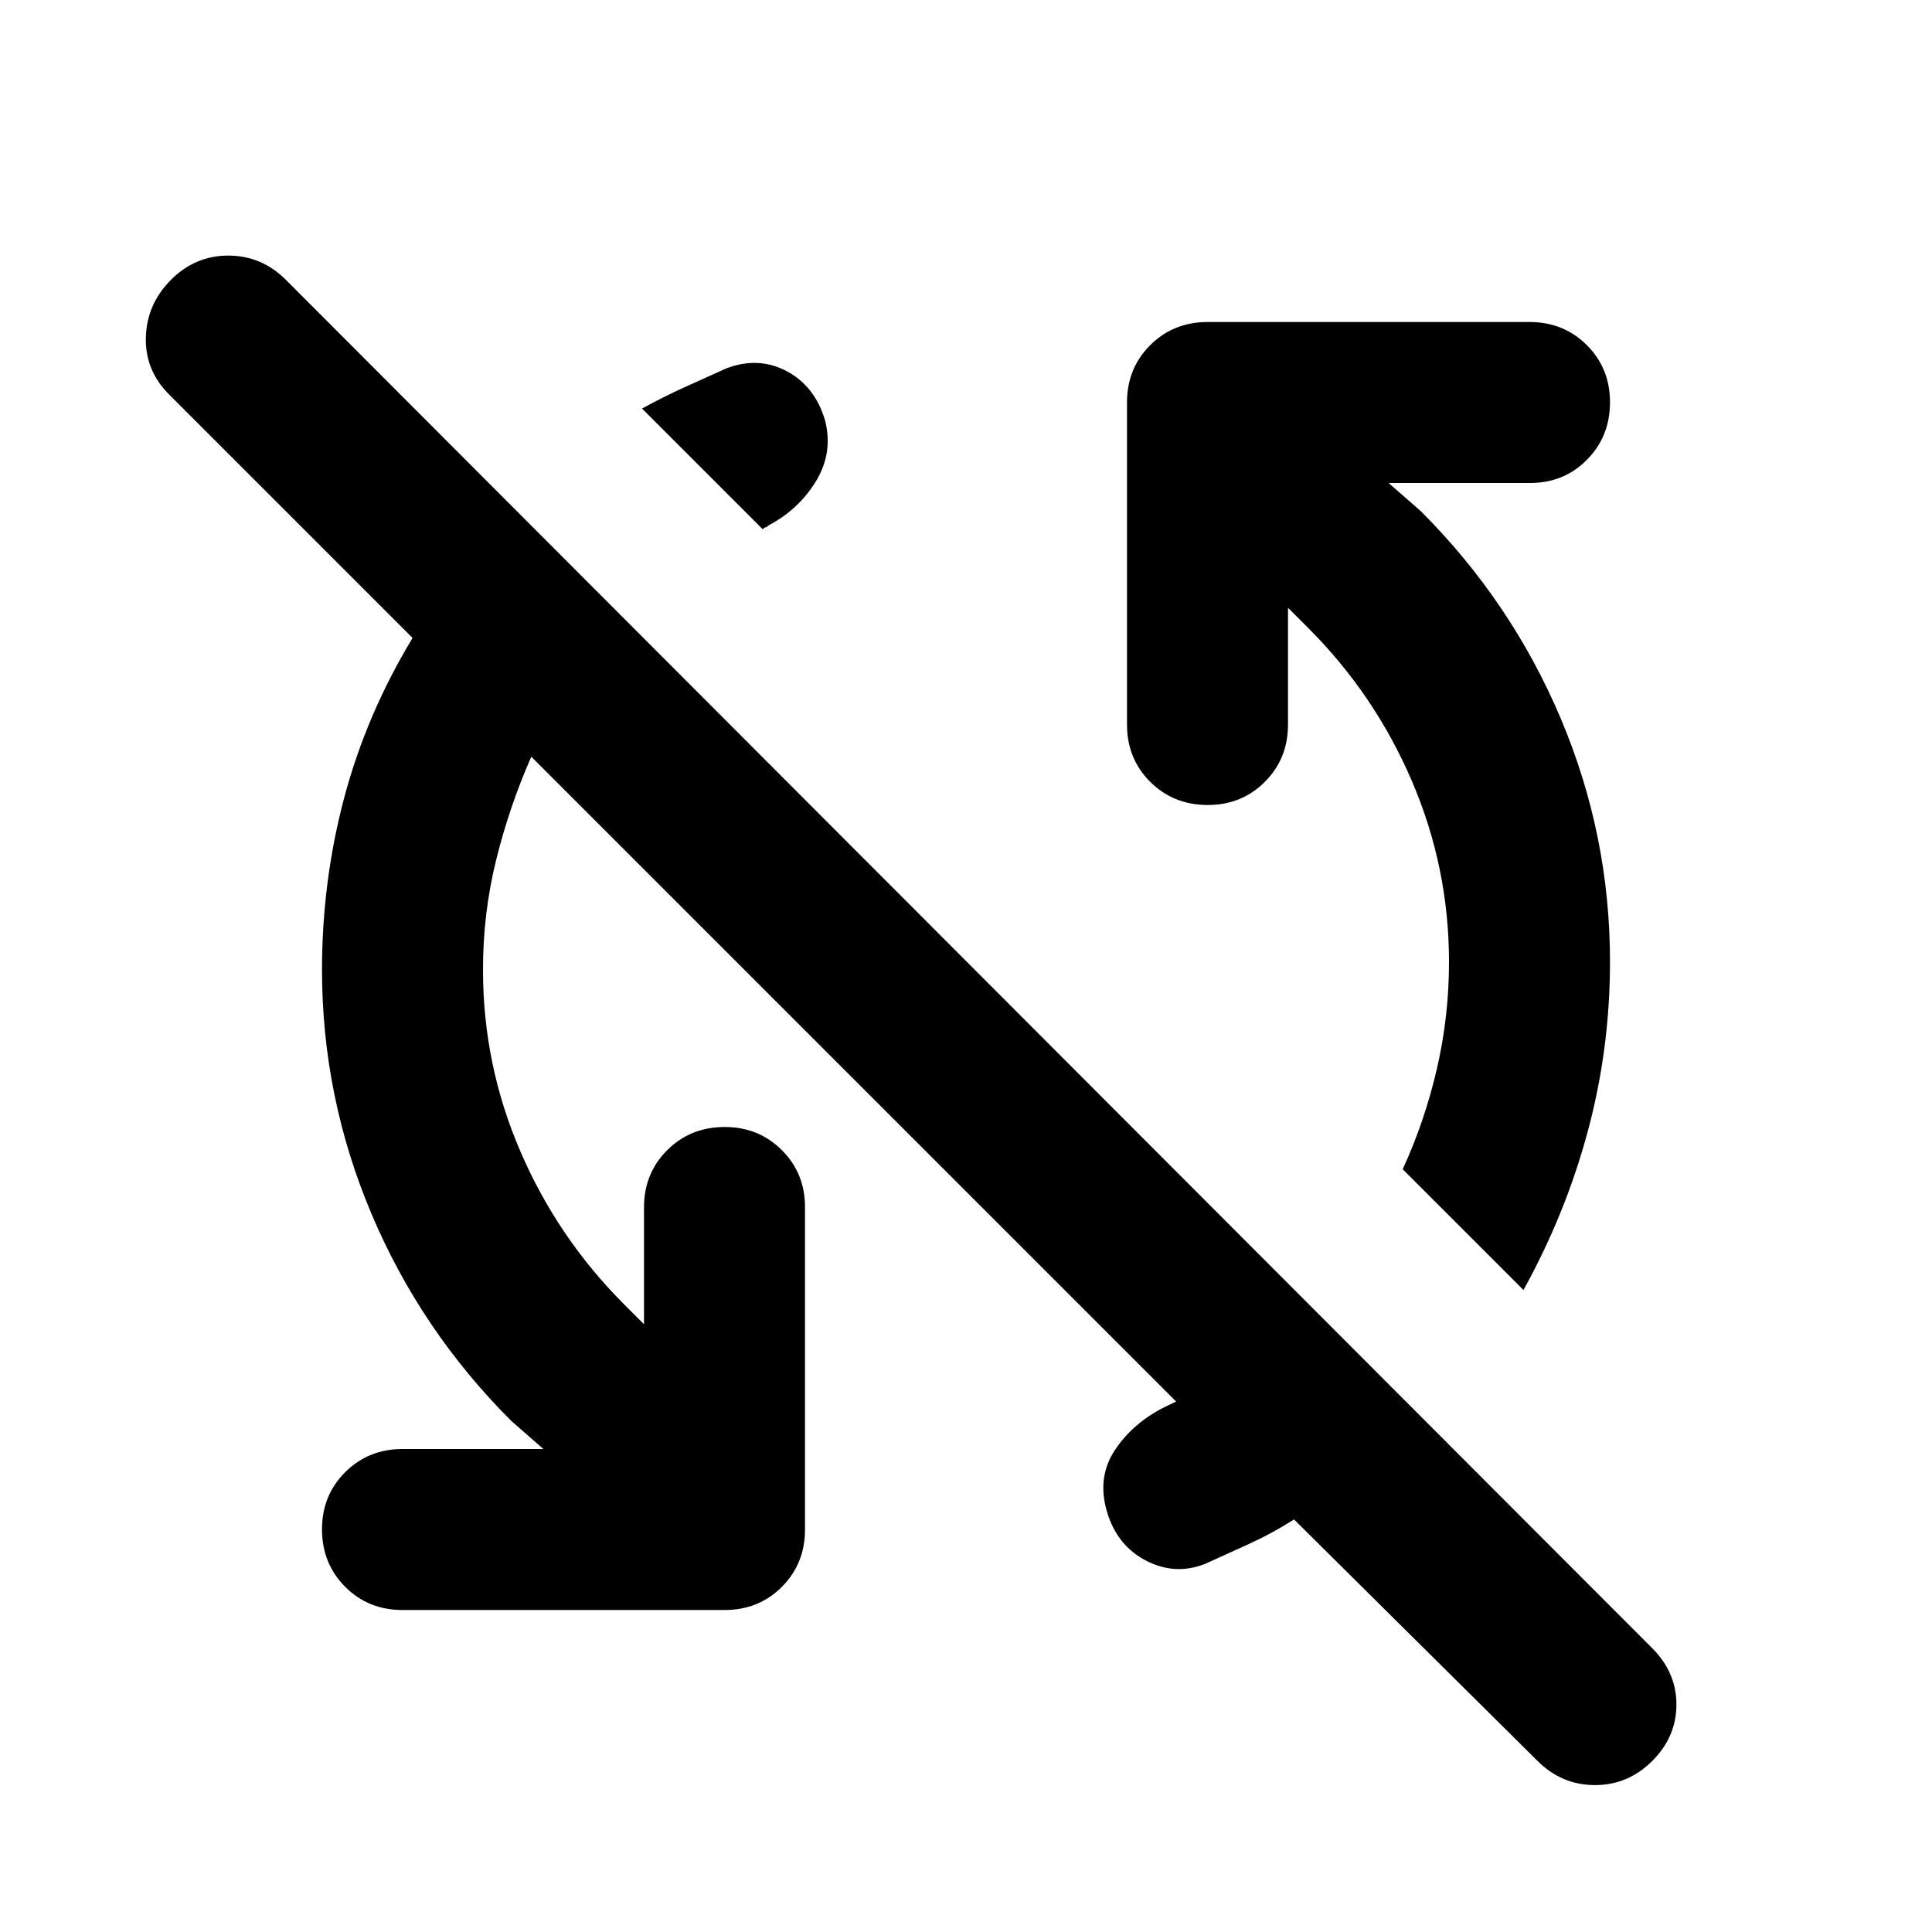 <?xml version="1.0" encoding="utf-8"?>
<!-- Generator: www.svgicons.com -->
<svg xmlns="http://www.w3.org/2000/svg" width="800" height="800" viewBox="0 0 24 24">
<path fill="currentColor" d="M6 12.05q0 1.175.463 2.25t1.287 1.9l.25.25V15q0-.425.288-.712T9 14t.713.288T10 15v4q0 .425-.288.713T9 20H5q-.425 0-.712-.288T4 19t.288-.712T5 18h1.75l-.4-.35q-1.125-1.125-1.737-2.575T4 12.05q0-1.1.275-2.137t.85-1.988L2.1 4.9q-.3-.3-.288-.712t.313-.713t.713-.3t.712.3l16.975 17q.3.3.3.7t-.3.7t-.712.3t-.713-.3l-3.025-3q-.275.175-.55.3l-.55.25q-.375.15-.738-.038t-.487-.612t.1-.762t.625-.538q.275-.125.5-.275t.475-.3l-.65.7l-8.2-8.2q-.275.625-.438 1.288T6 12.05m12.925 3.975l-1.5-1.5q.275-.6.425-1.25T18 11.95q0-1.175-.462-2.25T16.25 7.8L16 7.55V9q0 .425-.288.713T15 10t-.712-.288T14 9V5q0-.425.288-.712T15 4h4q.425 0 .713.288T20 5t-.288.713T19 6h-1.75l.4.35q1.125 1.125 1.738 2.575T20 11.95q0 1.075-.275 2.1t-.8 1.975m-9.45-9.45l-1.5-1.5q.275-.15.525-.263t.525-.237q.4-.15.75.037t.475.613q.1.4-.112.75t-.588.55q-.025.025-.038.025t-.037.025"/>
</svg>
